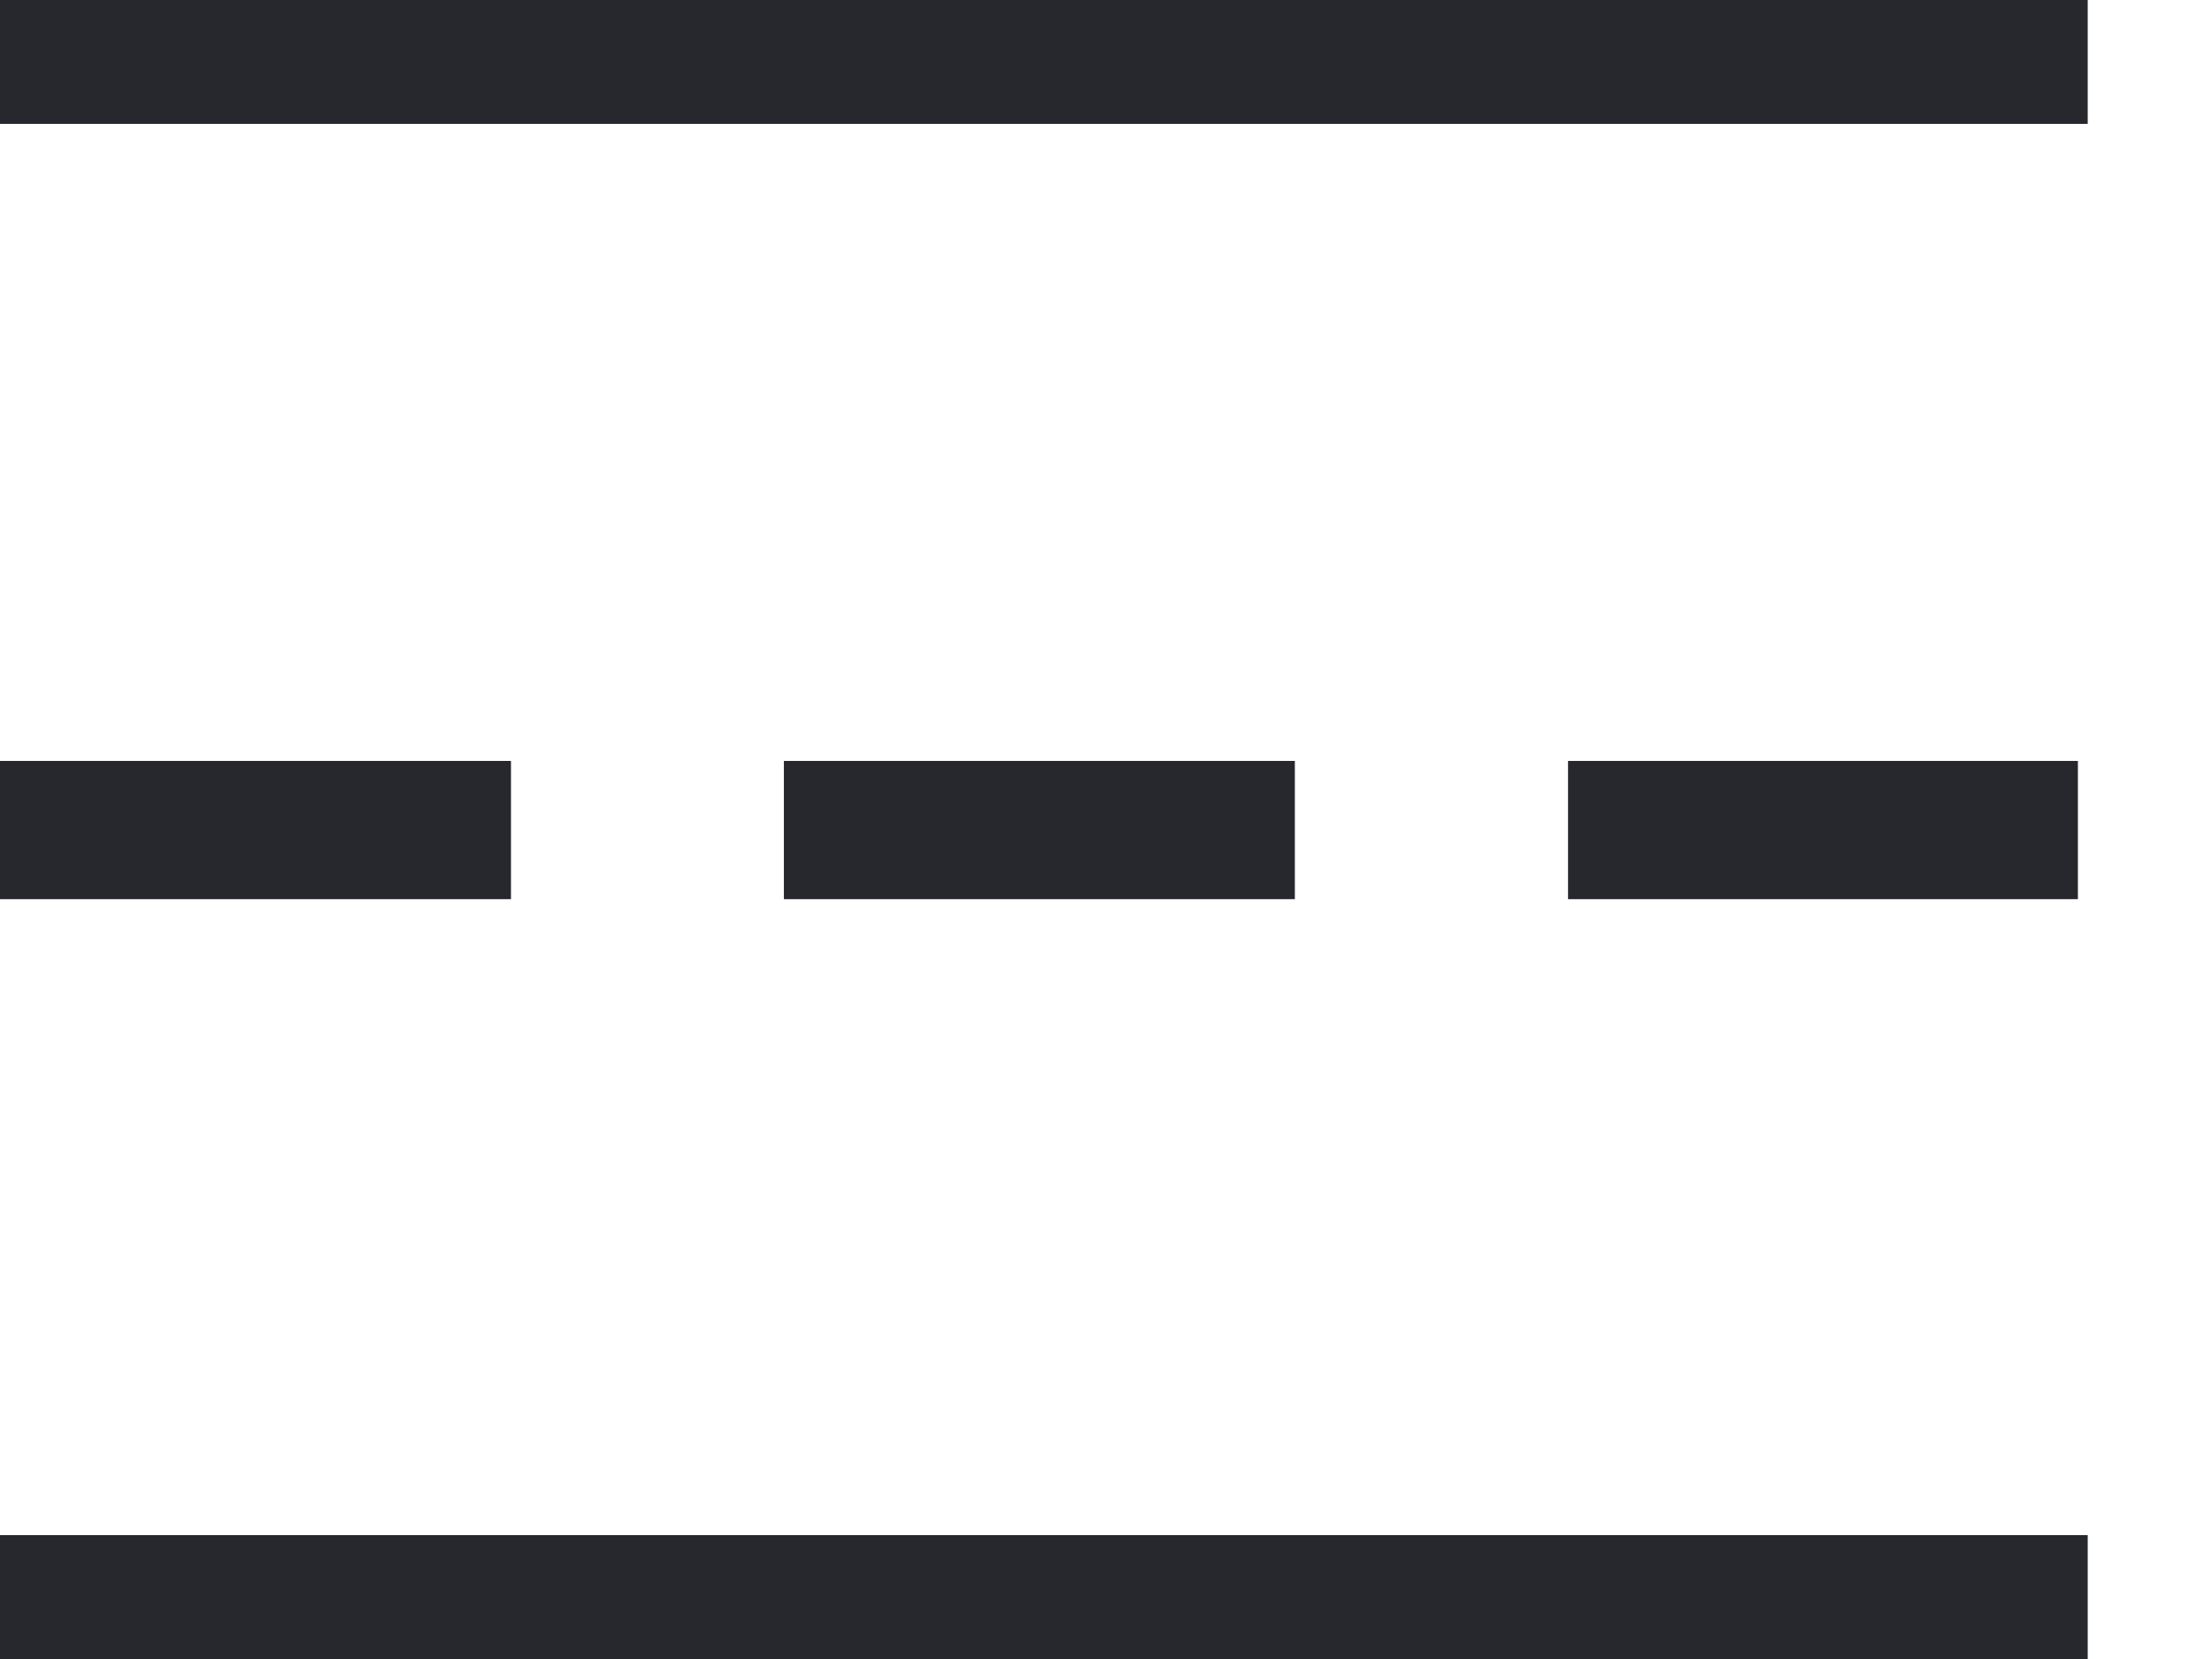 <?xml version="1.0" encoding="utf-8"?>
<svg xmlns="http://www.w3.org/2000/svg" width="16" height="12" viewBox="0 0 16 12" fill="none">
<g clip-path="url(#clip0)">
<path d="M15.101 0.396H0" stroke="#27282E" stroke-miterlimit="10"/>
<path d="M15.101 11.604H0" stroke="#27282E" stroke-miterlimit="10"/>
<path d="M0 6.004H3.696" stroke="#27282E" stroke-miterlimit="10"/>
<path d="M5.67 6.004H9.366" stroke="#27282E" stroke-miterlimit="10"/>
<path d="M11.342 6.004H15.03" stroke="#27282E" stroke-miterlimit="10"/>
</g>
<defs>
<clipPath id="clip0">
<rect width="15.101" height="12" fill="white"/>
</clipPath>
</defs>
</svg>